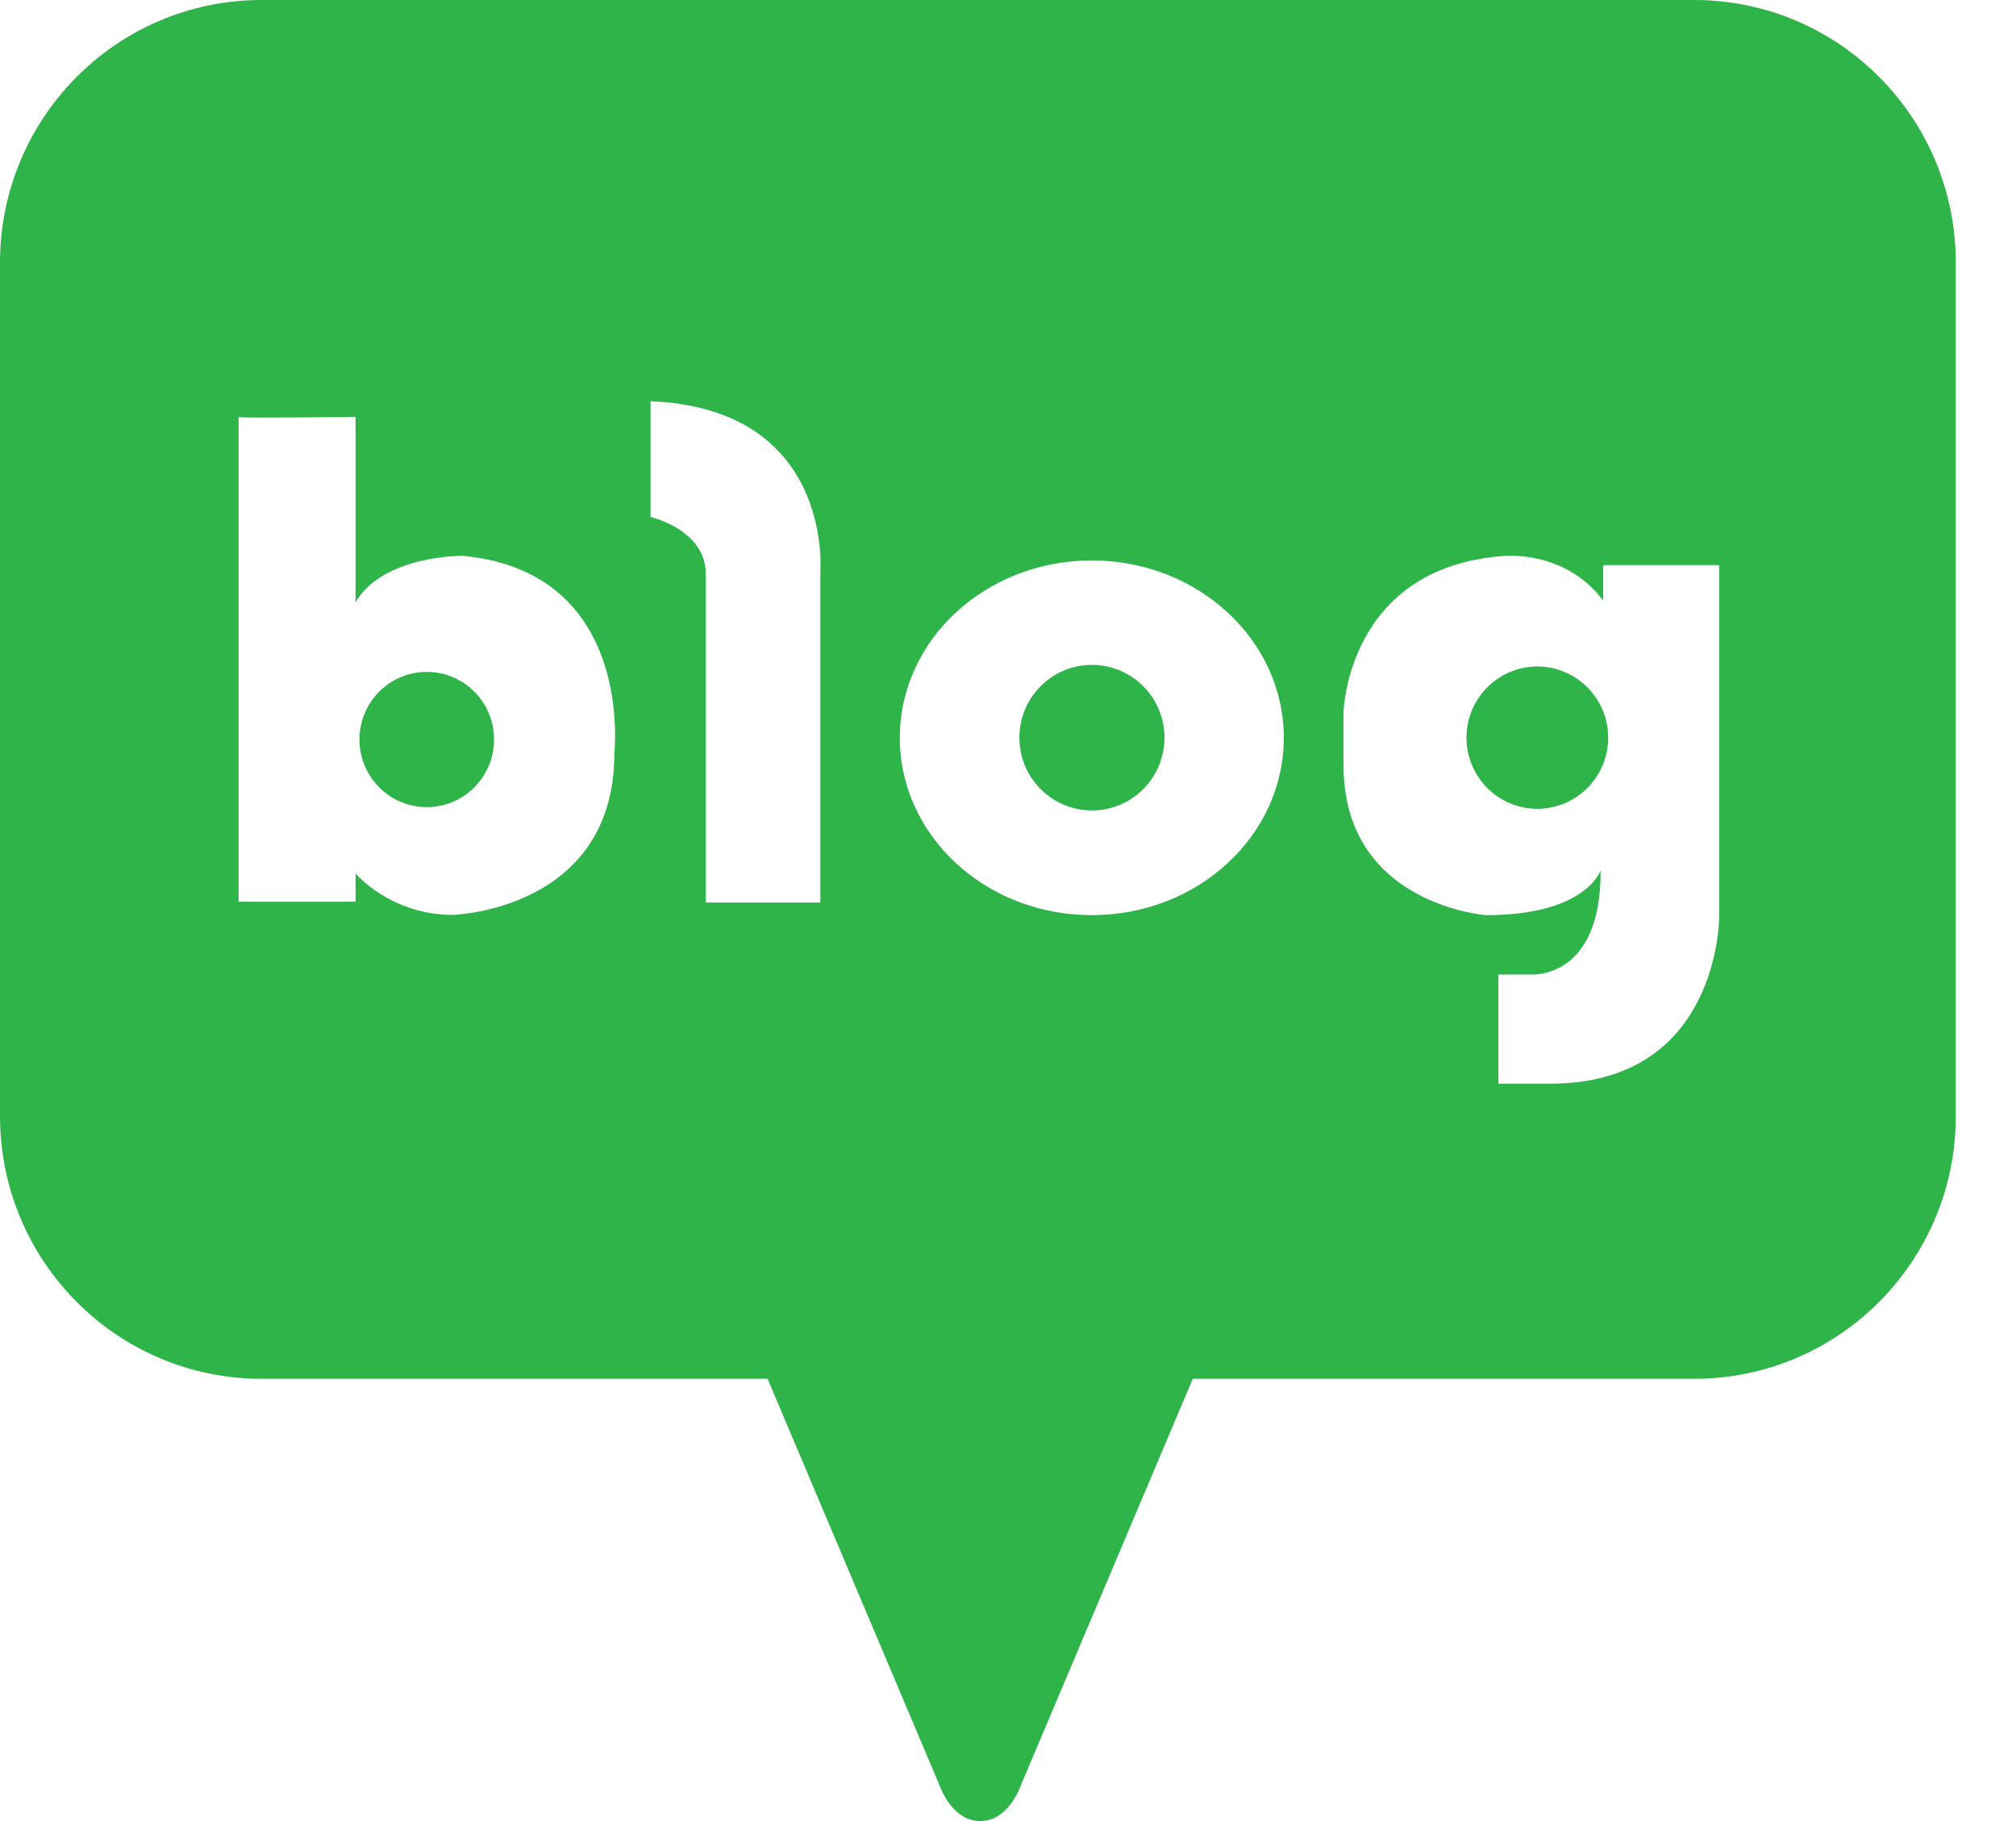 <svg width="31" height="28" viewBox="0 0 31 28" fill="none" xmlns="http://www.w3.org/2000/svg">
<path fill-rule="evenodd" clip-rule="evenodd" d="M26.05 0H4.023C1.801 0 0 1.808 0 4.039V17.161C0 19.392 1.801 21.2 4.023 21.2H11.803L14.45 27.458C14.45 27.458 14.632 28 15.072 28C15.514 28 15.694 27.458 15.694 27.458L18.341 21.2H26.05C28.273 21.2 30.074 19.392 30.074 17.161V4.039C30.074 1.808 28.273 0 26.05 0ZM9.447 11.6C9.434 13.999 6.963 14.067 6.963 14.067C6.008 14.067 5.468 13.432 5.468 13.432V13.865H3.669V6.414C3.781 6.431 5.468 6.41 5.468 6.41V9.259C5.891 8.534 7.114 8.546 7.114 8.546C9.778 8.796 9.445 11.6 9.445 11.6H9.447ZM3.669 6.41C3.66 6.412 3.669 6.414 3.669 6.414V6.41ZM12.614 8.777V13.877H10.853V8.828C10.853 8.141 10.003 7.949 10.003 7.949V6.169C12.816 6.284 12.614 8.777 12.614 8.777ZM16.788 14.071C15.157 14.071 13.836 12.85 13.836 11.344C13.836 9.839 15.157 8.617 16.788 8.617C18.42 8.617 19.741 9.839 19.741 11.344C19.741 12.85 18.42 14.071 16.788 14.071ZM26.437 14.071C26.437 14.071 26.463 16.662 23.839 16.662H23.04V14.984H23.523C23.523 14.984 24.625 15.086 24.612 13.381C24.612 13.381 24.398 14.071 22.851 14.071C22.851 14.071 20.659 13.914 20.659 11.766V10.952C20.659 10.952 20.71 8.726 23.117 8.549C23.117 8.549 24.066 8.446 24.651 9.235V8.689H26.437V14.071ZM15.675 11.342C15.675 10.724 16.174 10.223 16.791 10.223C17.407 10.223 17.906 10.724 17.906 11.342C17.906 11.96 17.407 12.461 16.791 12.461C16.174 12.461 15.675 11.96 15.675 11.342ZM5.527 11.37C5.527 10.796 5.991 10.331 6.562 10.331C7.133 10.331 7.597 10.794 7.597 11.37C7.597 11.945 7.133 12.41 6.562 12.41C5.991 12.41 5.527 11.943 5.527 11.37ZM22.55 11.342C22.55 10.739 23.038 10.248 23.639 10.248C24.241 10.248 24.729 10.739 24.729 11.342C24.729 11.945 24.241 12.436 23.639 12.436C23.038 12.436 22.55 11.945 22.55 11.342Z" fill="#2FB44A"/>
</svg>
